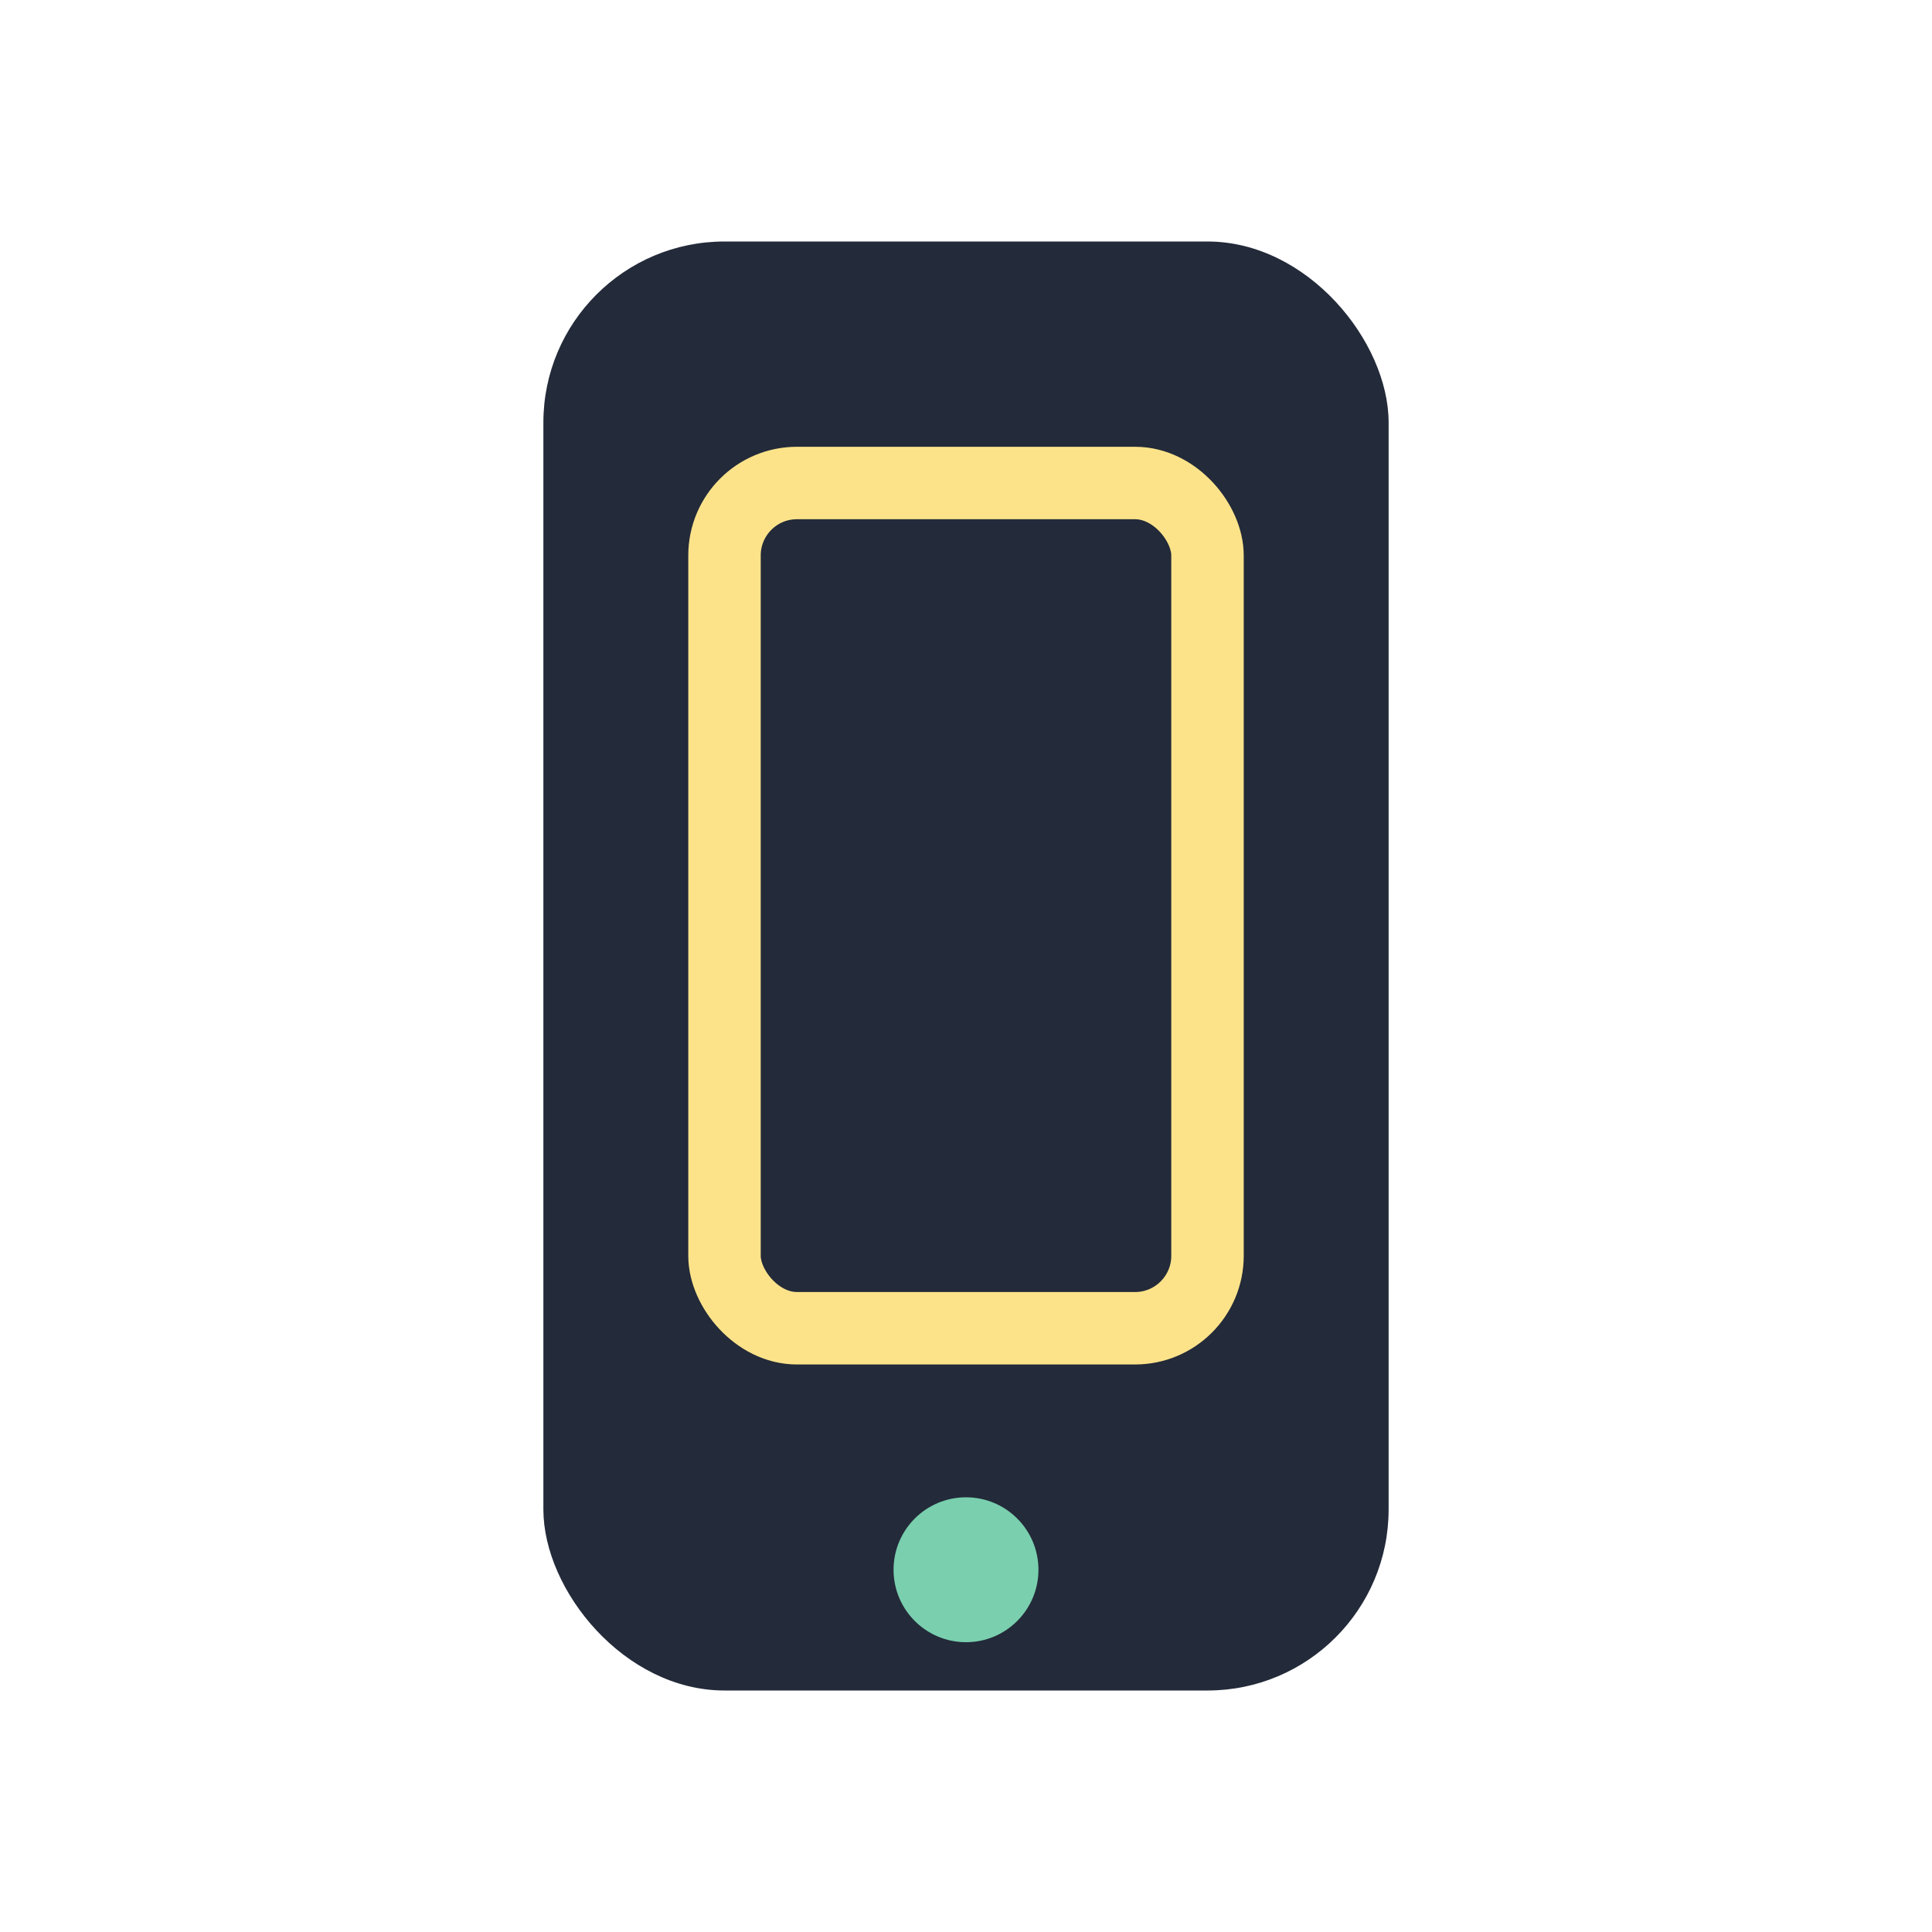 <?xml version="1.0" encoding="UTF-8"?>
<svg xmlns="http://www.w3.org/2000/svg" width="32" height="32" viewBox="0 0 32 32"><rect x="9" y="4" width="14" height="24" rx="3" fill="#232A39"/><circle cx="16" cy="26" r="1.2" fill="#79CFAE"/><rect x="12" y="8" width="8" height="14" rx="1.2" fill="none" stroke="#FCE38A" stroke-width="1.2"/></svg>